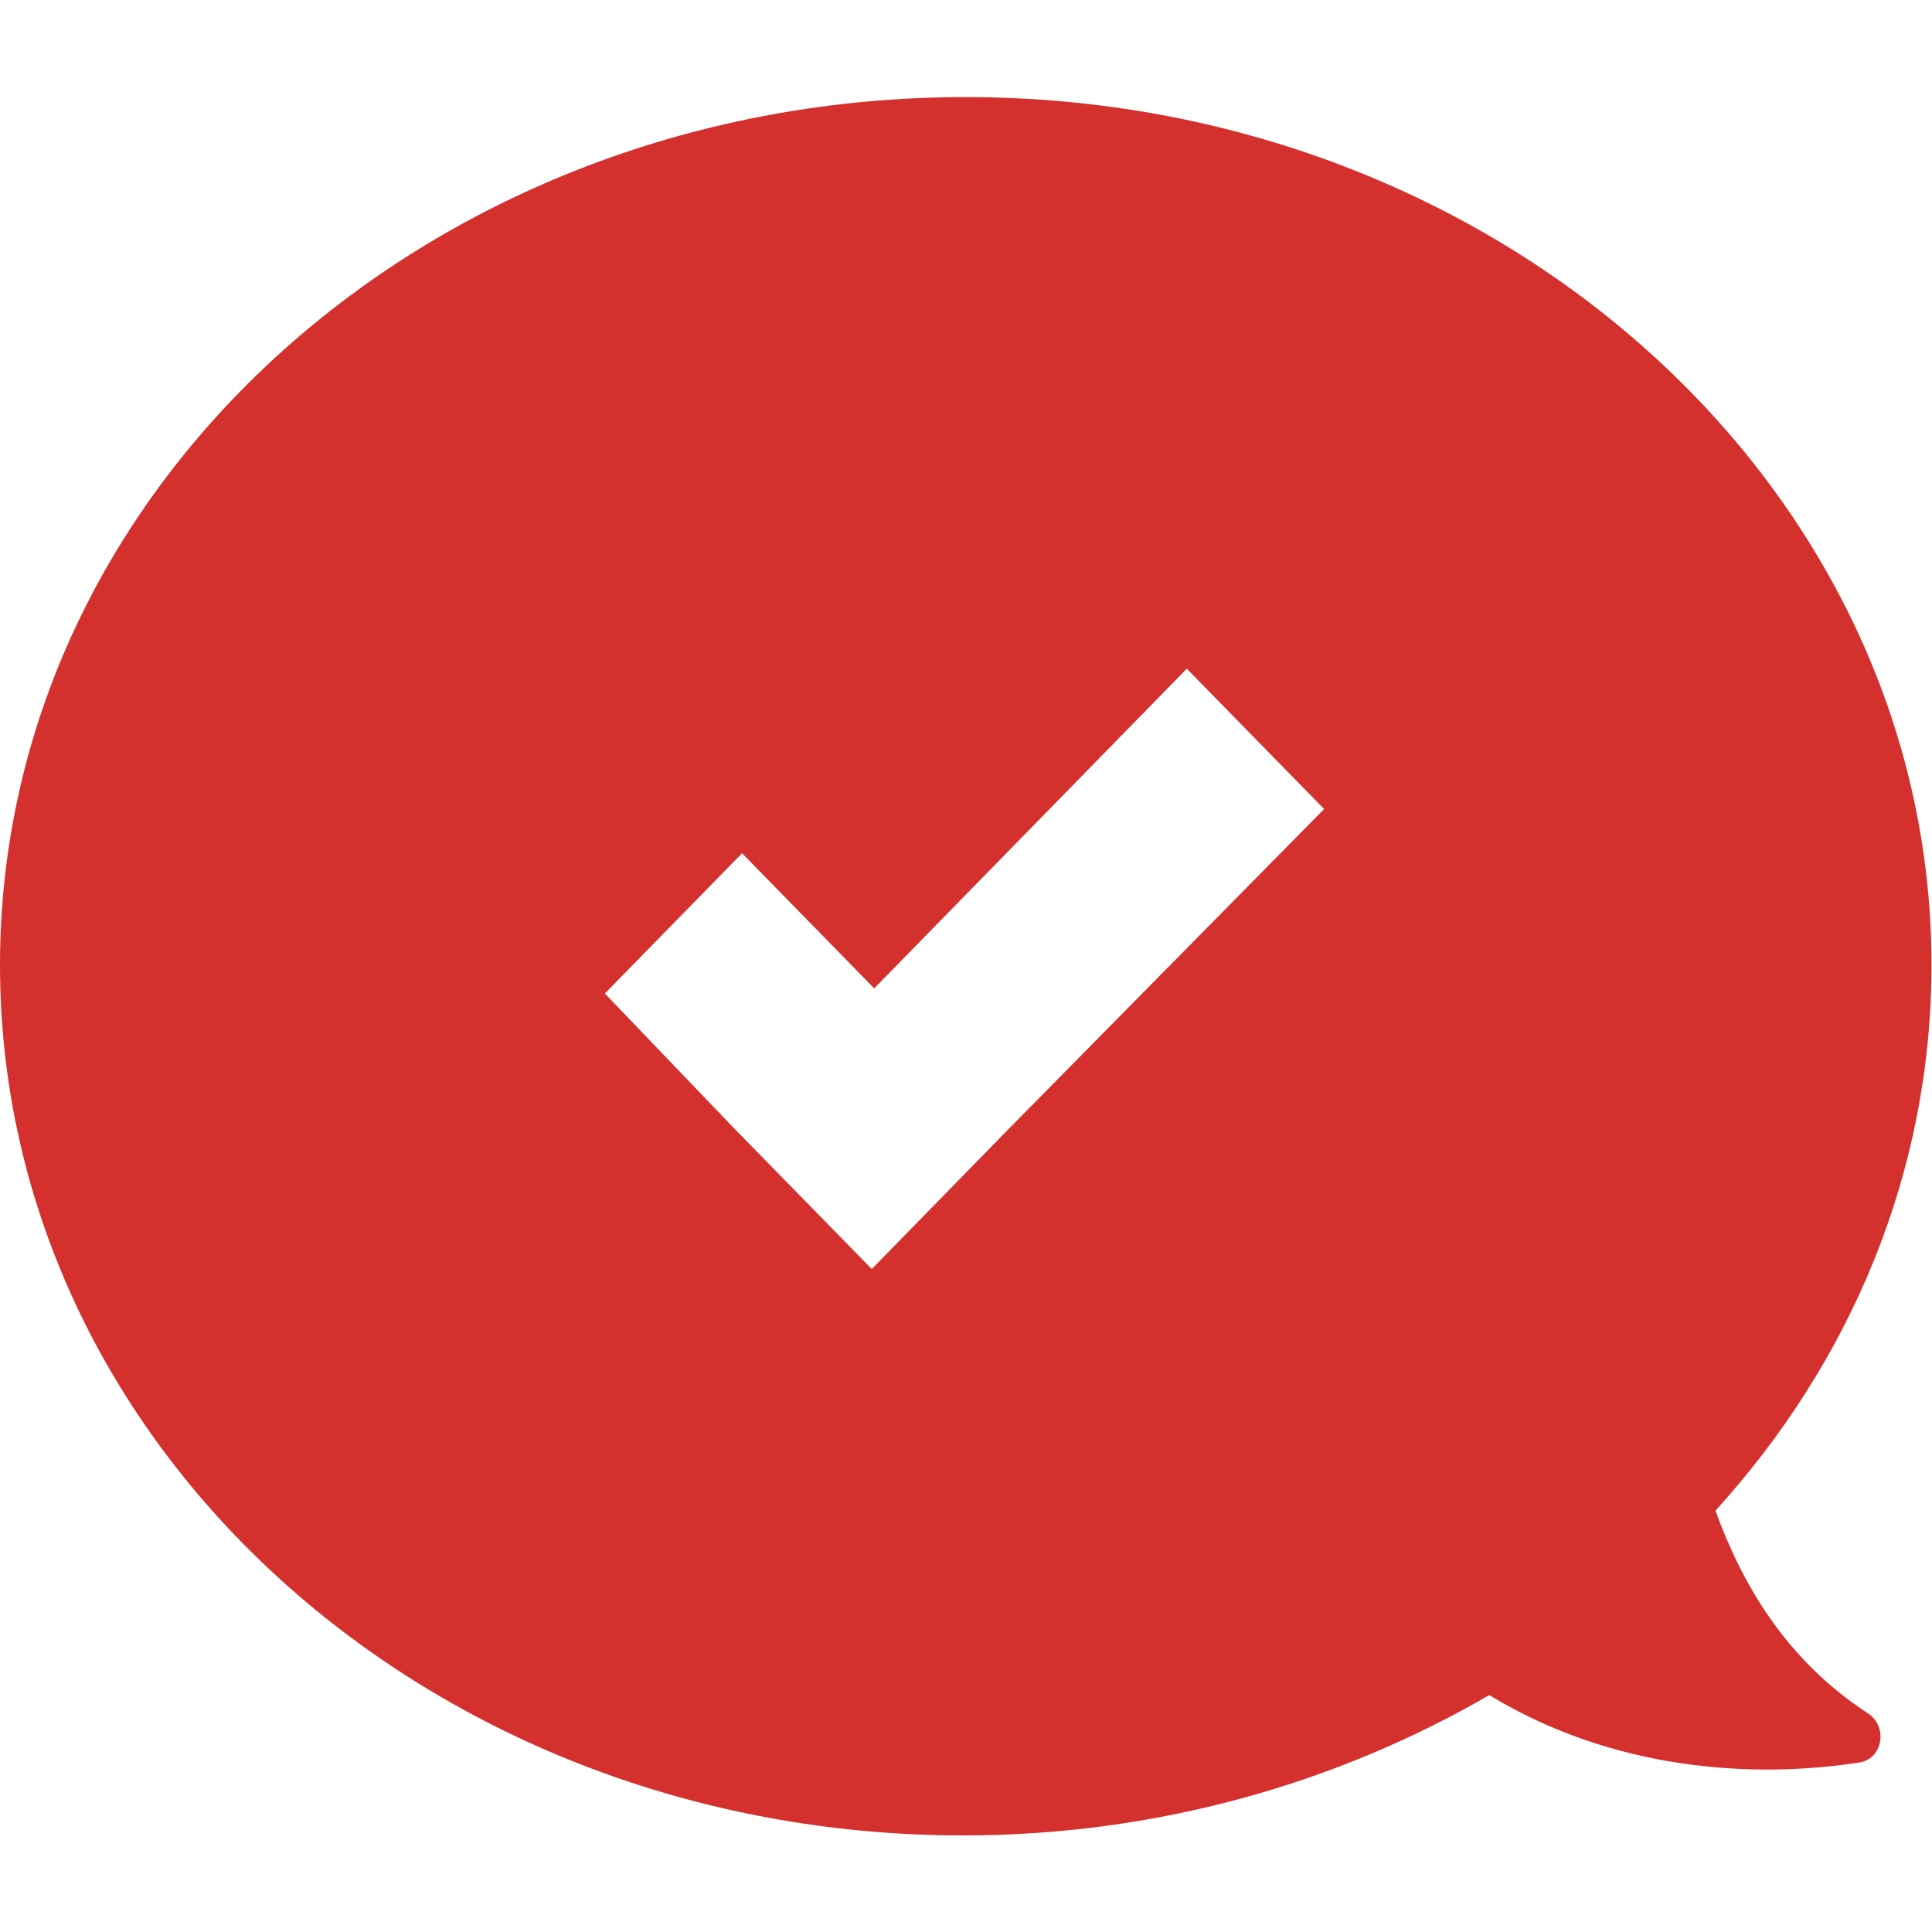 <svg xmlns="http://www.w3.org/2000/svg" width="26.667" height="26.667" viewBox="0 0 26.667 26.667"><defs><clipPath clipPathUnits="userSpaceOnUse" id="a"><path d="M0 20h20V0H0z"/></clipPath></defs><g clip-path="url(#a)" transform="matrix(1.333 0 0 -1.333 0 26.667)"><path d="M10.447 8.318l-1.42-1.453-1.422 1.453-1.342 1.4 1.421 1.452 1.368-1.399 3.237 3.31 1.422-1.453zm7.316-3.955C19.158 5.896 20 7.861 20 10.013 20 14.964 15.526 19 10 19c-5.527 0-10-4.009-10-8.987C0 5.036 4.447 1 9.973 1c2 0 3.87.538 5.448 1.453 1.421-.862 2.947-.834 3.816-.7.263.027.315.377.105.511-.869.566-1.316 1.372-1.579 2.1" fill="#d4302e"/></g></svg>